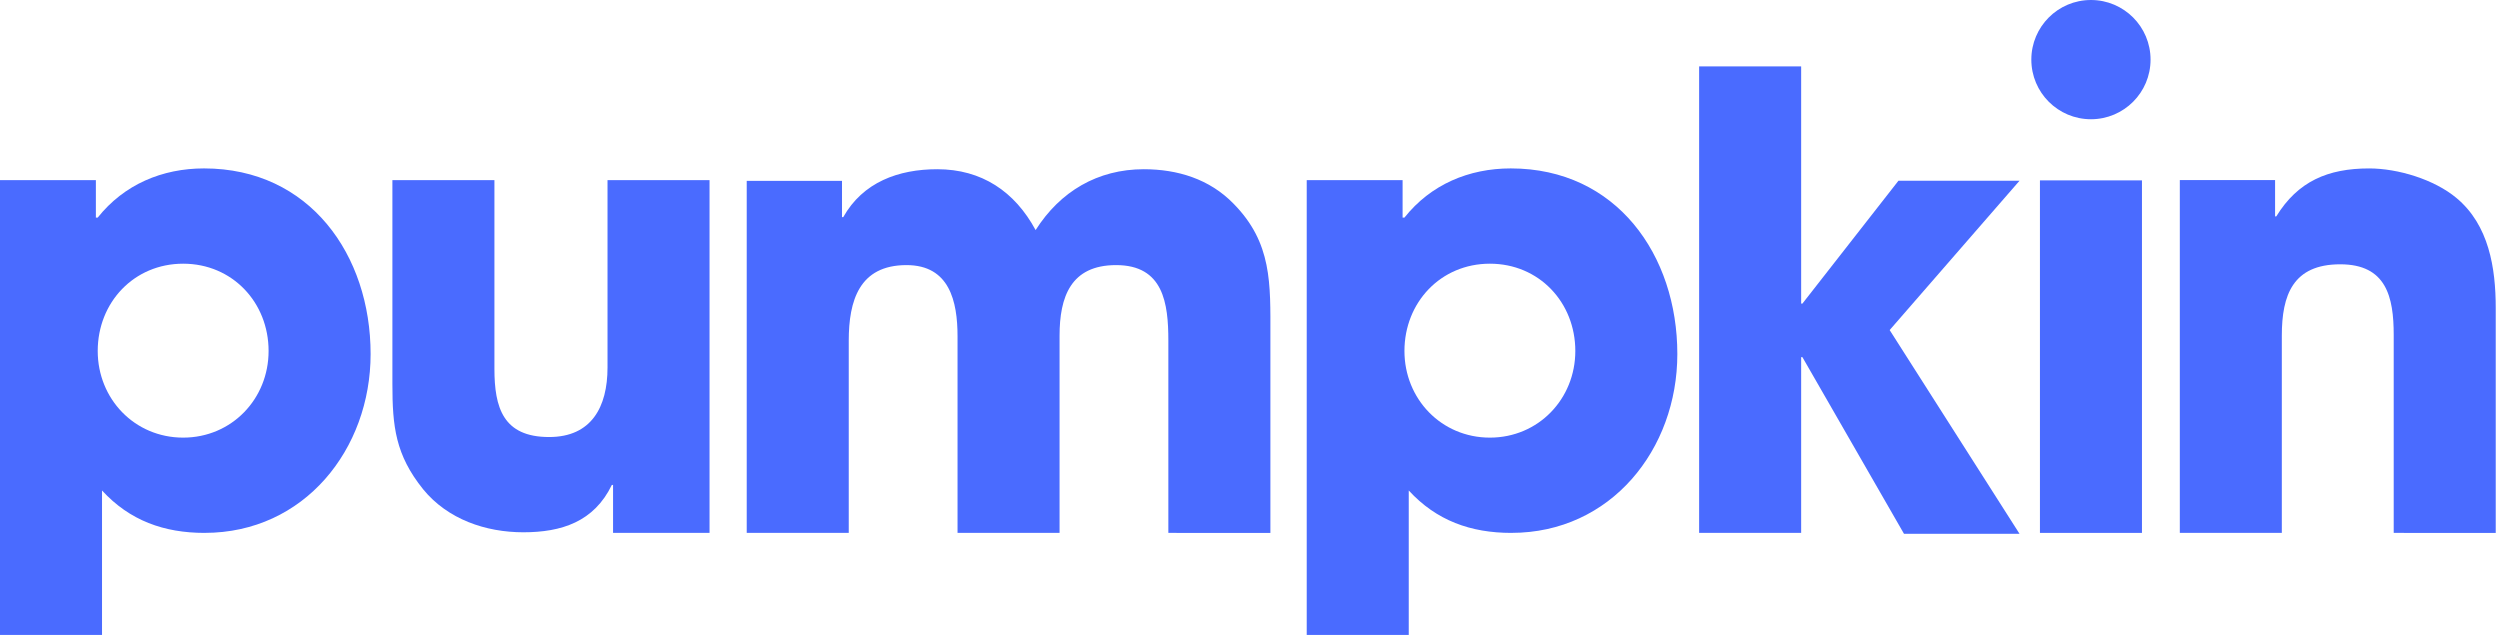 <svg fill="none" height="32" viewBox="0 0 126 32" width="126" xmlns="http://www.w3.org/2000/svg"><g clip-rule="evenodd" fill="#4a6bff" fill-rule="evenodd"><path d="m108.388 3.005c0 1.66-1.345 3.005-3.004 3.005-1.66 0-3.005-1.345-3.005-3.005s1.345-3.005 3.005-3.005c1.659 0 3.004 1.345 3.004 3.005z"/><path d="m9.231 13.29c-2.478 0-4.306 1.952-4.306 4.399 0 2.416 1.859 4.367 4.306 4.367 2.447 0 4.306-1.951 4.306-4.367 0-2.447-1.828-4.399-4.306-4.399zm1.084 13.568c-2.045 0-3.779-.619-5.173-2.137v7.279h-5.142v-22.923h4.832v1.889h.031.062c1.332-1.673 3.253-2.478 5.359-2.478 5.328 0 8.395 4.368 8.395 9.355 0 4.802-3.345 9.014-8.364 9.014z"/><path d="m30.898 26.858v-2.416h-.062c-.898 1.859-2.54 2.385-4.46 2.385-1.89 0-3.811-.65-5.05-2.168-1.394-1.735-1.549-3.16-1.549-5.298v-10.284h5.142v9.51c0 1.952.434 3.439 2.757 3.439 2.137 0 2.943-1.518 2.943-3.501v-9.448h5.142v17.781z"/><path d="m58.885 26.858v-9.687c0-1.89-.248-3.81-2.633-3.81-2.293 0-2.85 1.611-2.85 3.562v9.935h-5.142v-9.904c0-1.766-.403-3.593-2.571-3.593-2.386 0-2.912 1.797-2.912 3.81v9.687h-5.142v-17.741h4.802v1.828h.062c.991-1.766 2.788-2.416 4.739-2.416 2.231 0 3.903 1.115 4.957 3.067 1.239-1.951 3.129-3.067 5.452-3.067 1.704 0 3.315.496 4.522 1.735 1.952 1.982 1.859 4.027 1.859 6.66v9.935z"/><path d="m75.09 13.29c-2.478 0-4.306 1.952-4.306 4.399 0 2.416 1.859 4.367 4.306 4.367 2.447 0 4.306-1.951 4.306-4.367 0-2.447-1.827-4.399-4.306-4.399zm1.084 13.568c-2.045 0-3.779-.619-5.173-2.137v7.279h-5.142v-22.923h4.832v1.889h.031.062c1.331-1.673 3.252-2.478 5.359-2.478 5.329 0 8.395 4.368 8.395 9.355 0 4.802-3.346 9.014-8.364 9.014z"/><path d="m95.239 16.635 6.546 10.27h-5.823l-5.122-8.907h-.062v8.86h-5.142v-23.512h5.142v11.957h.062l4.843-6.195h6.102z"/><path d="m102.813 26.858h5.142v-17.767h-5.142z"/><path d="m120.643 26.858v-9.975c0-1.92-.372-3.562-2.695-3.562-2.386 0-2.944 1.549-2.944 3.593v9.944h-5.141v-17.781h4.801v1.828h.062c1.084-1.766 2.602-2.416 4.677-2.416 1.457 0 3.285.557 4.399 1.487 1.642 1.363 1.983 3.532 1.983 5.545v11.338z"/></g></svg>